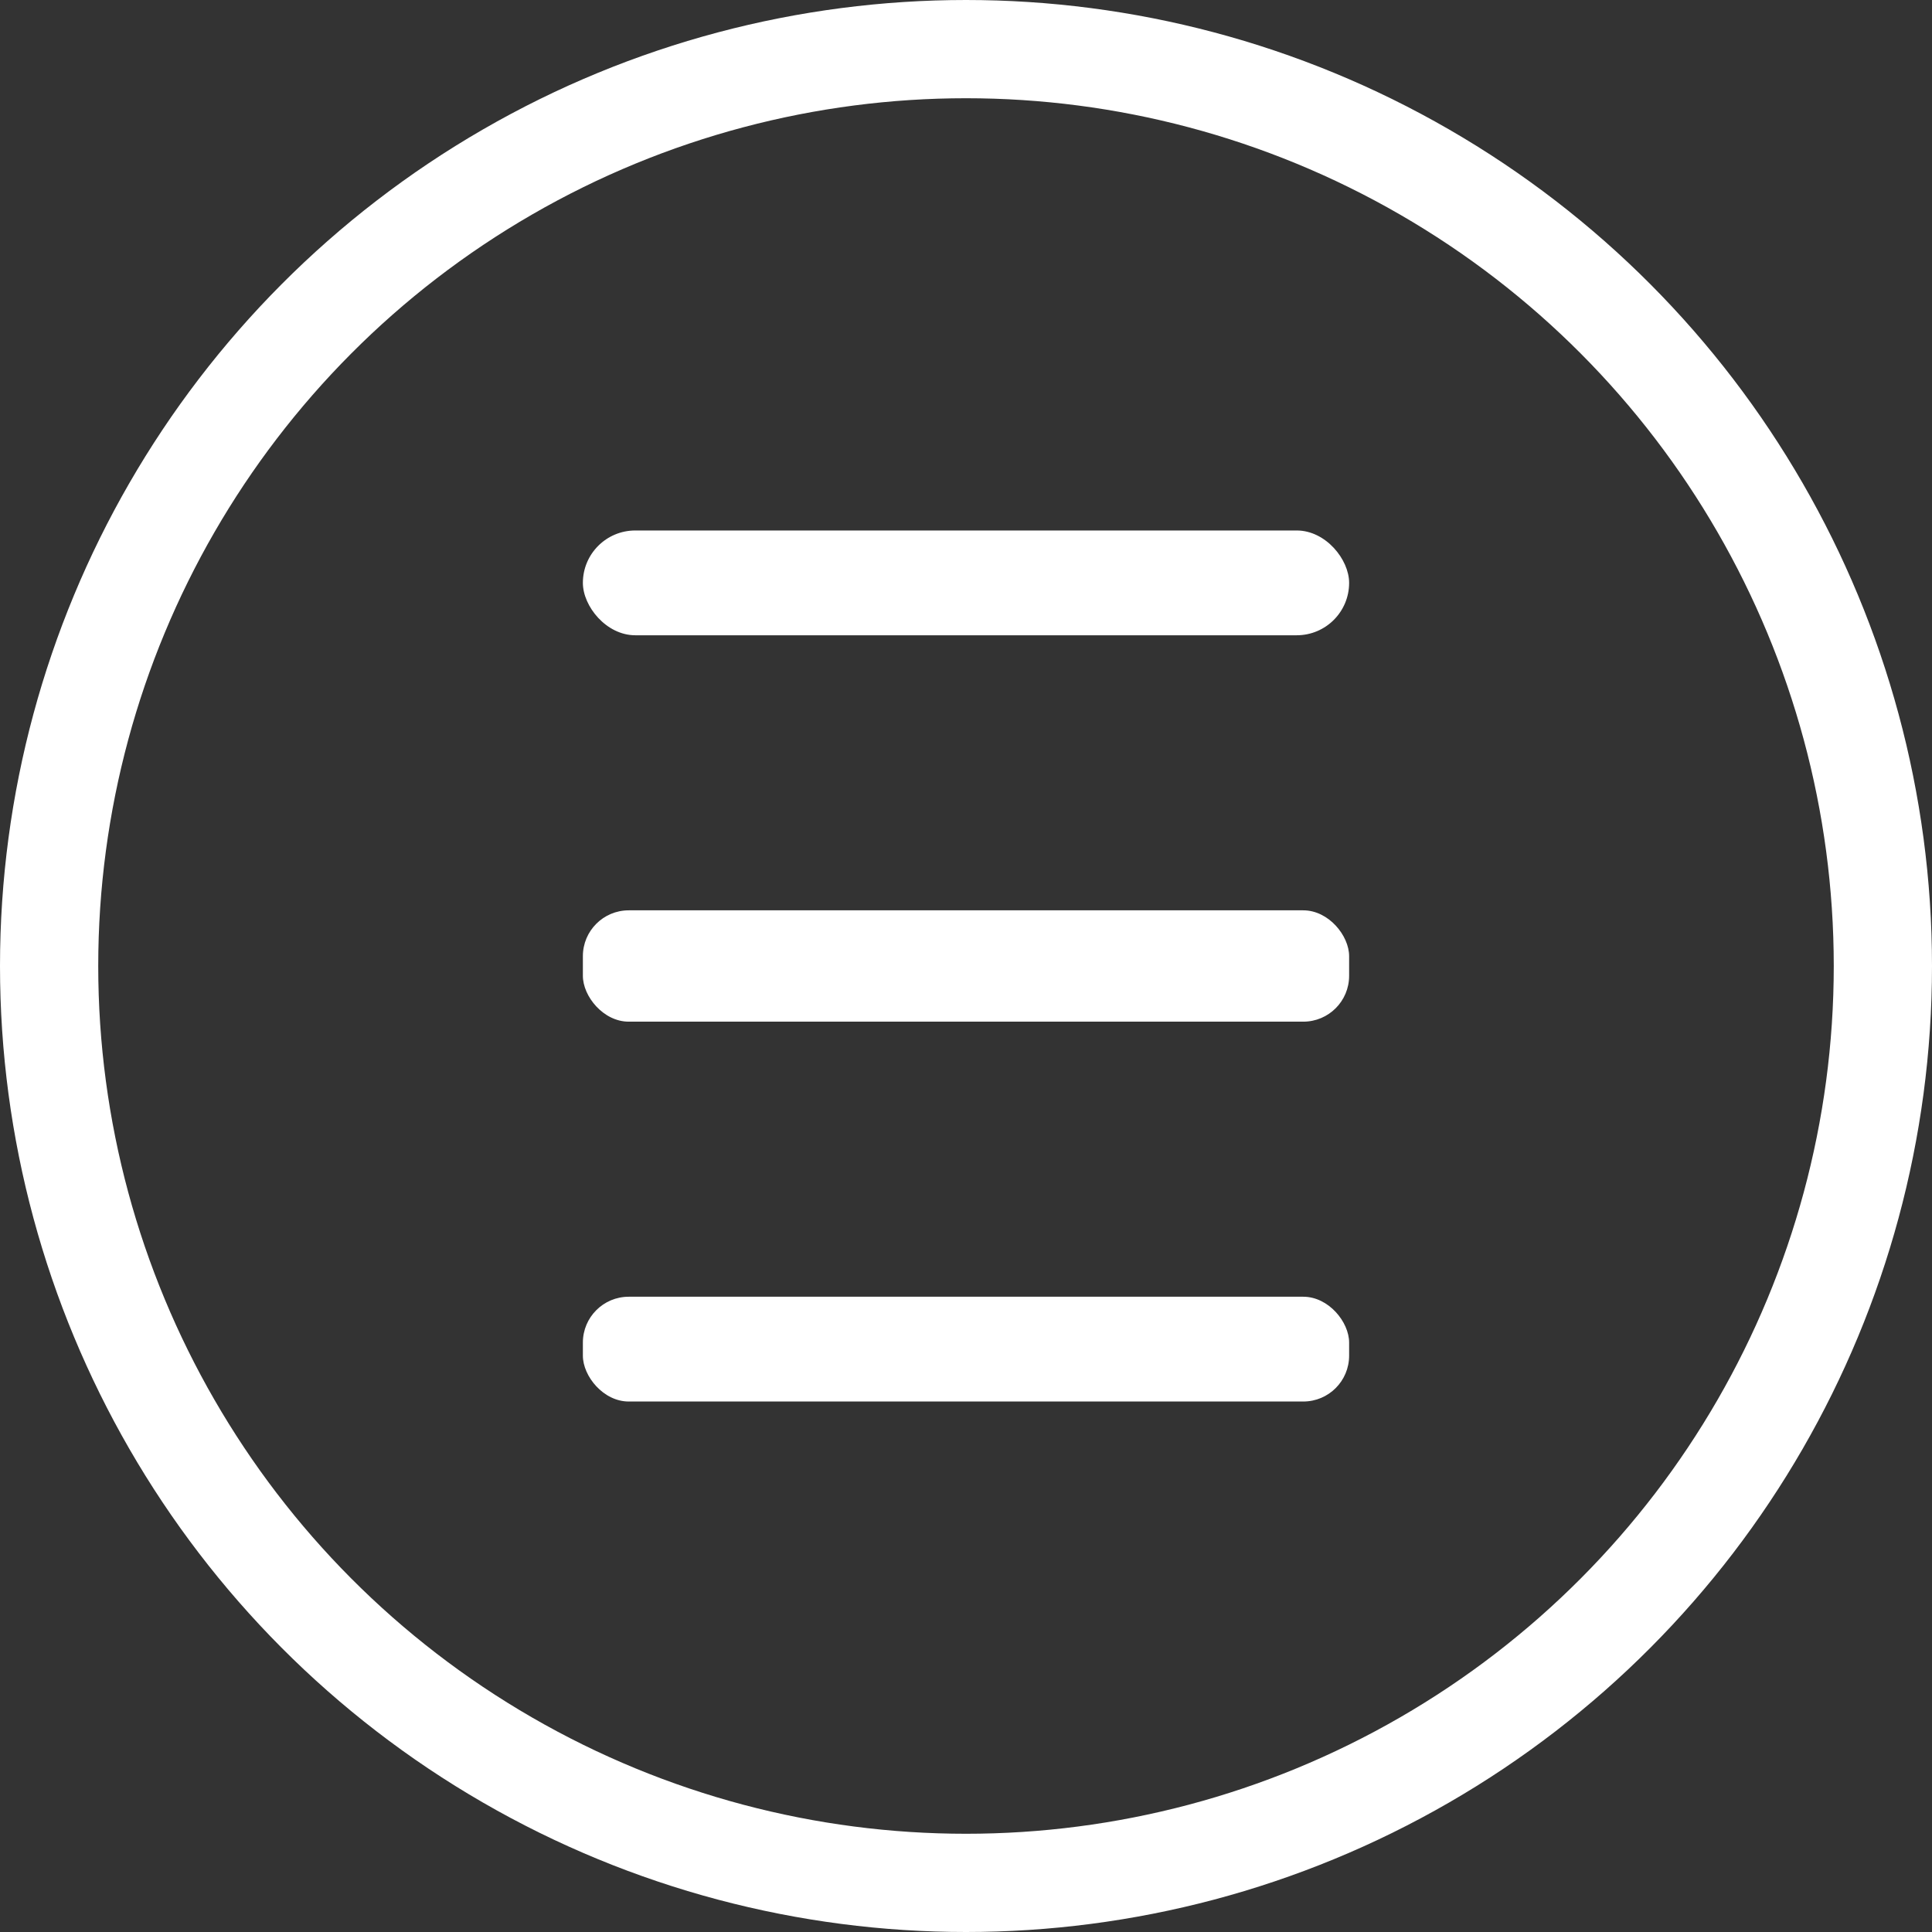 <?xml version="1.0" encoding="UTF-8"?>
<svg width="295px" height="295px" viewBox="0 0 295 295" version="1.1" xmlns="http://www.w3.org/2000/svg" xmlns:xlink="http://www.w3.org/1999/xlink">
    <rect x="0" y="0" width="295" height="295" fill="#333333" stroke="none"/>
    <g id="Page-1" stroke="none" stroke-width="1" fill="none" fill-rule="evenodd">
        <g id="Artboard" transform="translate(-64, -51)">
            <g id="Group" transform="translate(64, 51)">
                <circle id="Oval" stroke="#FFFFFF" stroke-width="15" cx="147.5" cy="147.5" r="140"></circle>
                <rect id="Rectangle" fill="#FFFFFF" x="89" y="139" width="117" height="17" rx="7"></rect>
                <rect id="Rectangle" fill="#FFFFFF" x="89" y="81" width="117" height="16" rx="8"></rect>
                <rect id="Rectangle" fill="#FFFFFF" x="89" y="198" width="117" height="16" rx="7"></rect>
            </g>
        </g>
    </g>
</svg>